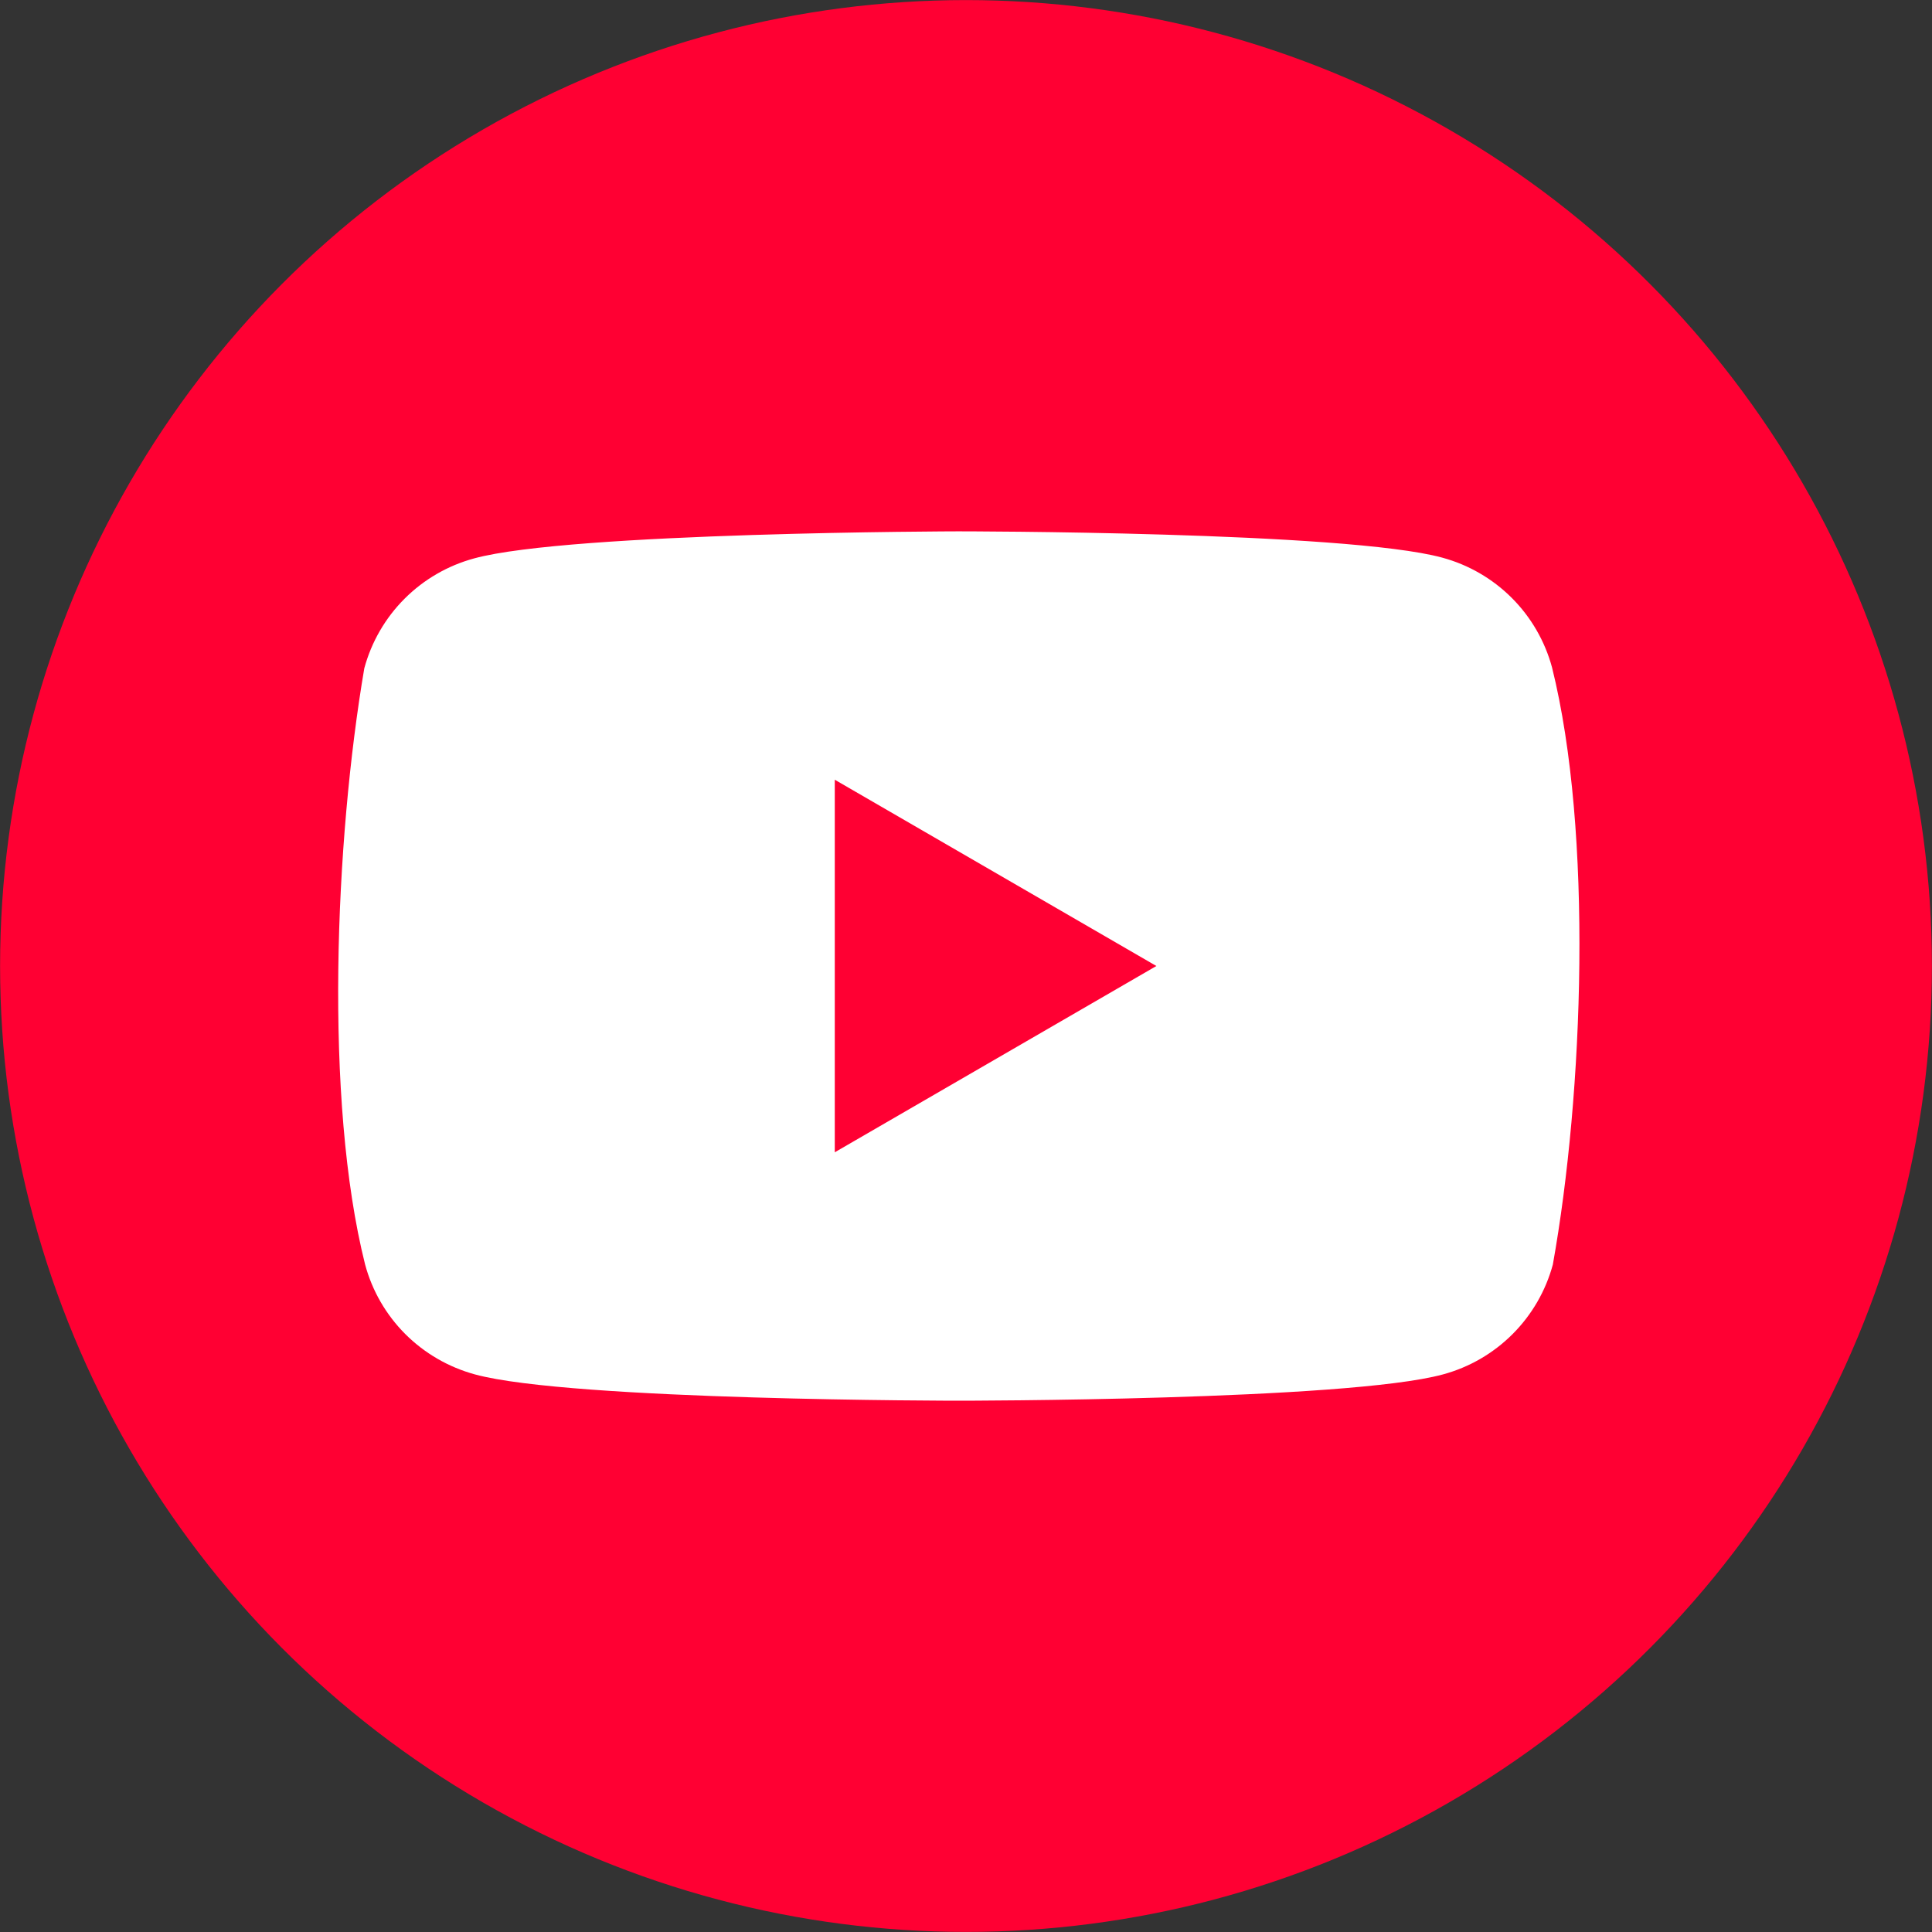 <?xml version="1.0" encoding="UTF-8" standalone="no"?>
<!-- Uploaded to: SVG Repo, www.svgrepo.com, Generator: SVG Repo Mixer Tools -->

<svg
   width="800px"
   height="800px"
   viewBox="0 0 48 48"
   fill="none"
   version="1.1"
   id="svg1"
   sodipodi:docname="youtubeIcon.svg"
   inkscape:version="1.4 (86a8ad7, 2024-10-11)"
   xmlns:inkscape="http://www.inkscape.org/namespaces/inkscape"
   xmlns:sodipodi="http://sodipodi.sourceforge.net/DTD/sodipodi-0.dtd"
   xmlns="http://www.w3.org/2000/svg"
   xmlns:svg="http://www.w3.org/2000/svg">
  <rect x="0" y="0" width="48" height="48" fill="#333333" stroke="none"/>
  <defs
     id="defs1" />
  <sodipodi:namedview
     id="namedview1"
     pagecolor="#ffffff"
     bordercolor="#000000"
     borderopacity="0.25"
     inkscape:showpageshadow="2"
     inkscape:pageopacity="0.0"
     inkscape:pagecheckerboard="0"
     inkscape:deskcolor="#d1d1d1"
     inkscape:zoom="0.25"
     inkscape:cx="-182"
     inkscape:cy="598"
     inkscape:window-width="1920"
     inkscape:window-height="1017"
     inkscape:window-x="-8"
     inkscape:window-y="-8"
     inkscape:window-maximized="1"
     inkscape:current-layer="svg1" />
  <circle
     cx="24"
     cy="24"
     r="23.998"
     fill="#FF0000"
     id="circle1"
     style="fill:#ff0033;fill-opacity:1;stroke-width:1.2" />
  <path
     fill-rule="evenodd"
     clip-rule="evenodd"
     d="m 37.559,14.854 c 0.479,0.479 0.824,1.075 1.001,1.729 1.019,4.1 0.783,10.576 0.02,14.834 -0.177,0.654 -0.522,1.25 -1.001,1.729 -0.479,0.479 -1.075,0.824 -1.729,1.001 -2.393,0.653 -12.025,0.653 -12.025,0.653 0,0 -9.632,0 -12.025,-0.653 C 11.146,33.969 10.55,33.624 10.071,33.146 9.592,32.667 9.247,32.071 9.071,31.417 8.046,27.335 8.327,20.855 9.051,16.603 9.228,15.949 9.573,15.353 10.052,14.874 c 0.479,-0.479 1.075,-0.824 1.729,-1.001 2.393,-0.653 12.025,-0.672 12.025,-0.672 0,0 9.632,0 12.025,0.653 0.654,0.177 1.25,0.522 1.729,1.001 z M 28.73,24 20.74,28.628 v -9.256 z"
     fill="#ffffff"
     id="path1"
     style="stroke-width:1.2" />
</svg>
